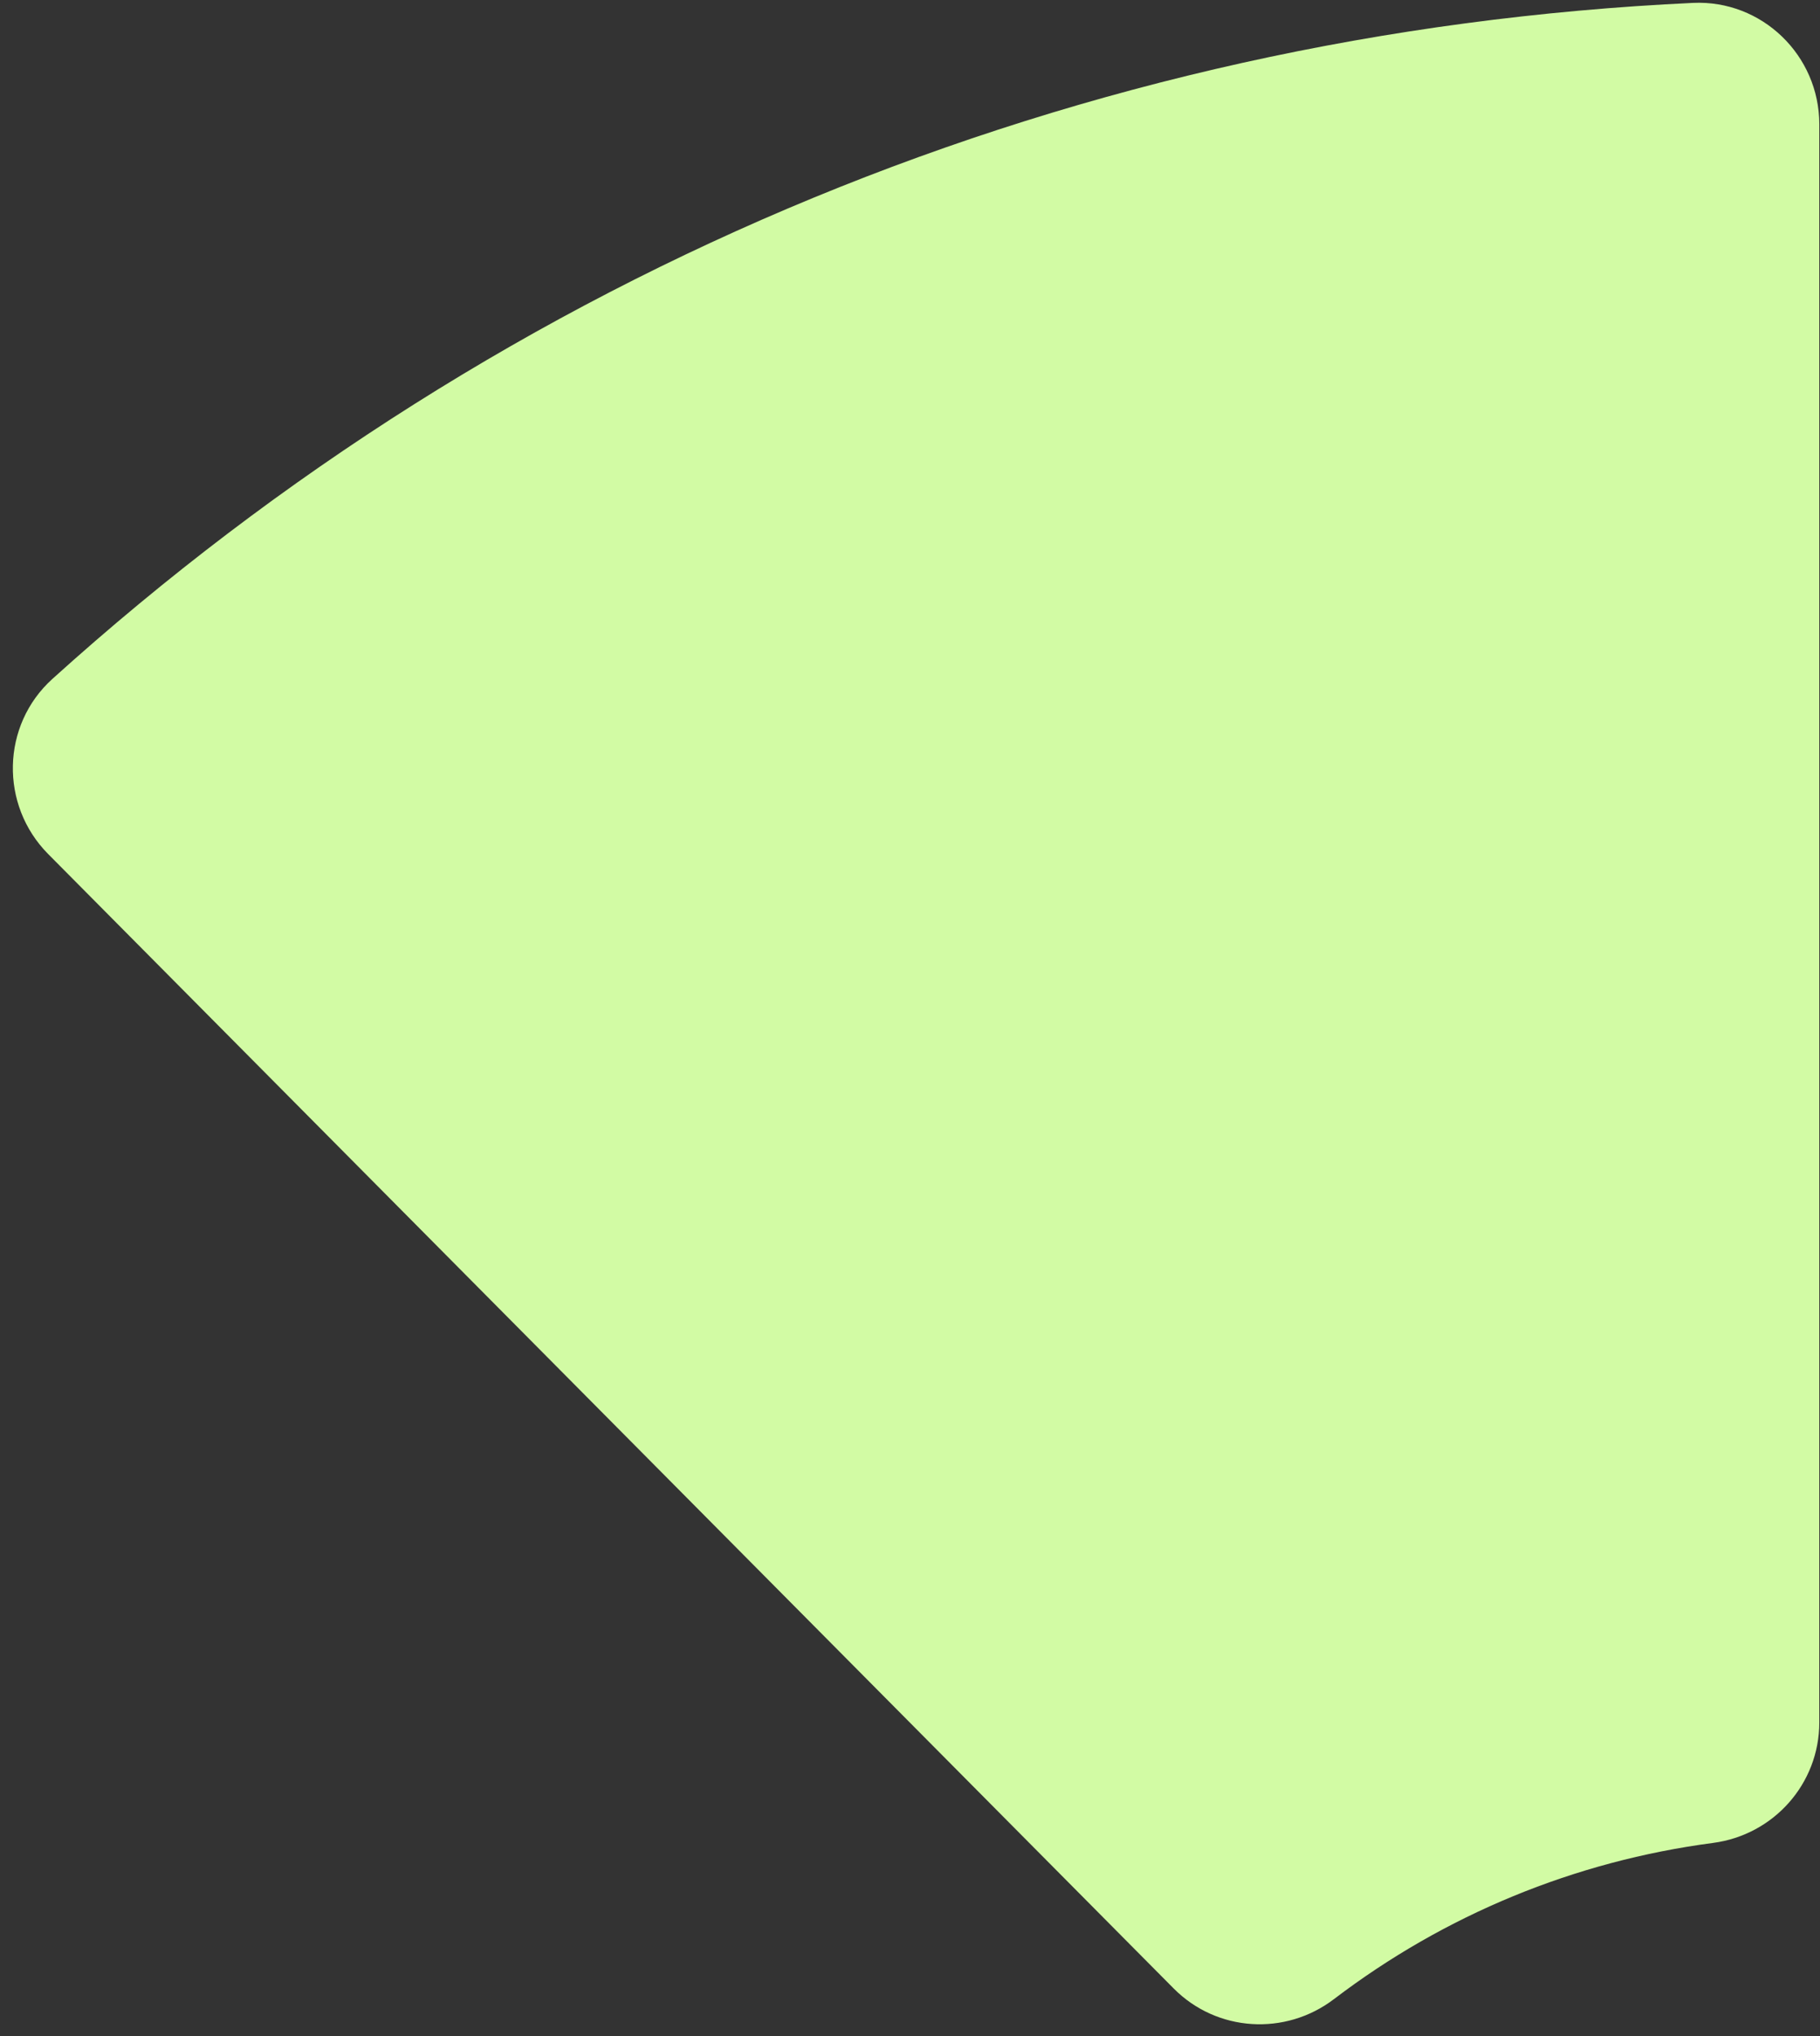 <?xml version="1.0" encoding="UTF-8" standalone="no"?><svg xmlns="http://www.w3.org/2000/svg" xmlns:xlink="http://www.w3.org/1999/xlink" fill="#d2fba4" height="221.8" preserveAspectRatio="xMidYMid meet" version="1" viewBox="-1.4 -0.3 198.3 221.8" width="198.3" zoomAndPan="magnify"><rect x="-1.4" y="-0.3" width="198.3" height="221.8" fill="#333333" stroke="none"/><g><g id="change1_1"><path d="M126.483,216.306L3.852,92.734c-5.294-5.335-5.12-14.042,.457-19.081C53.818,28.923,116.405,3.139,183.058,.015c7.508-.352,13.765,5.706,13.765,13.222V187.329c0,6.668-4.969,12.249-11.58,13.119-15.058,1.98-29.217,7.813-41.299,17.013-5.305,4.039-12.763,3.578-17.46-1.155Z"/></g></g></svg>